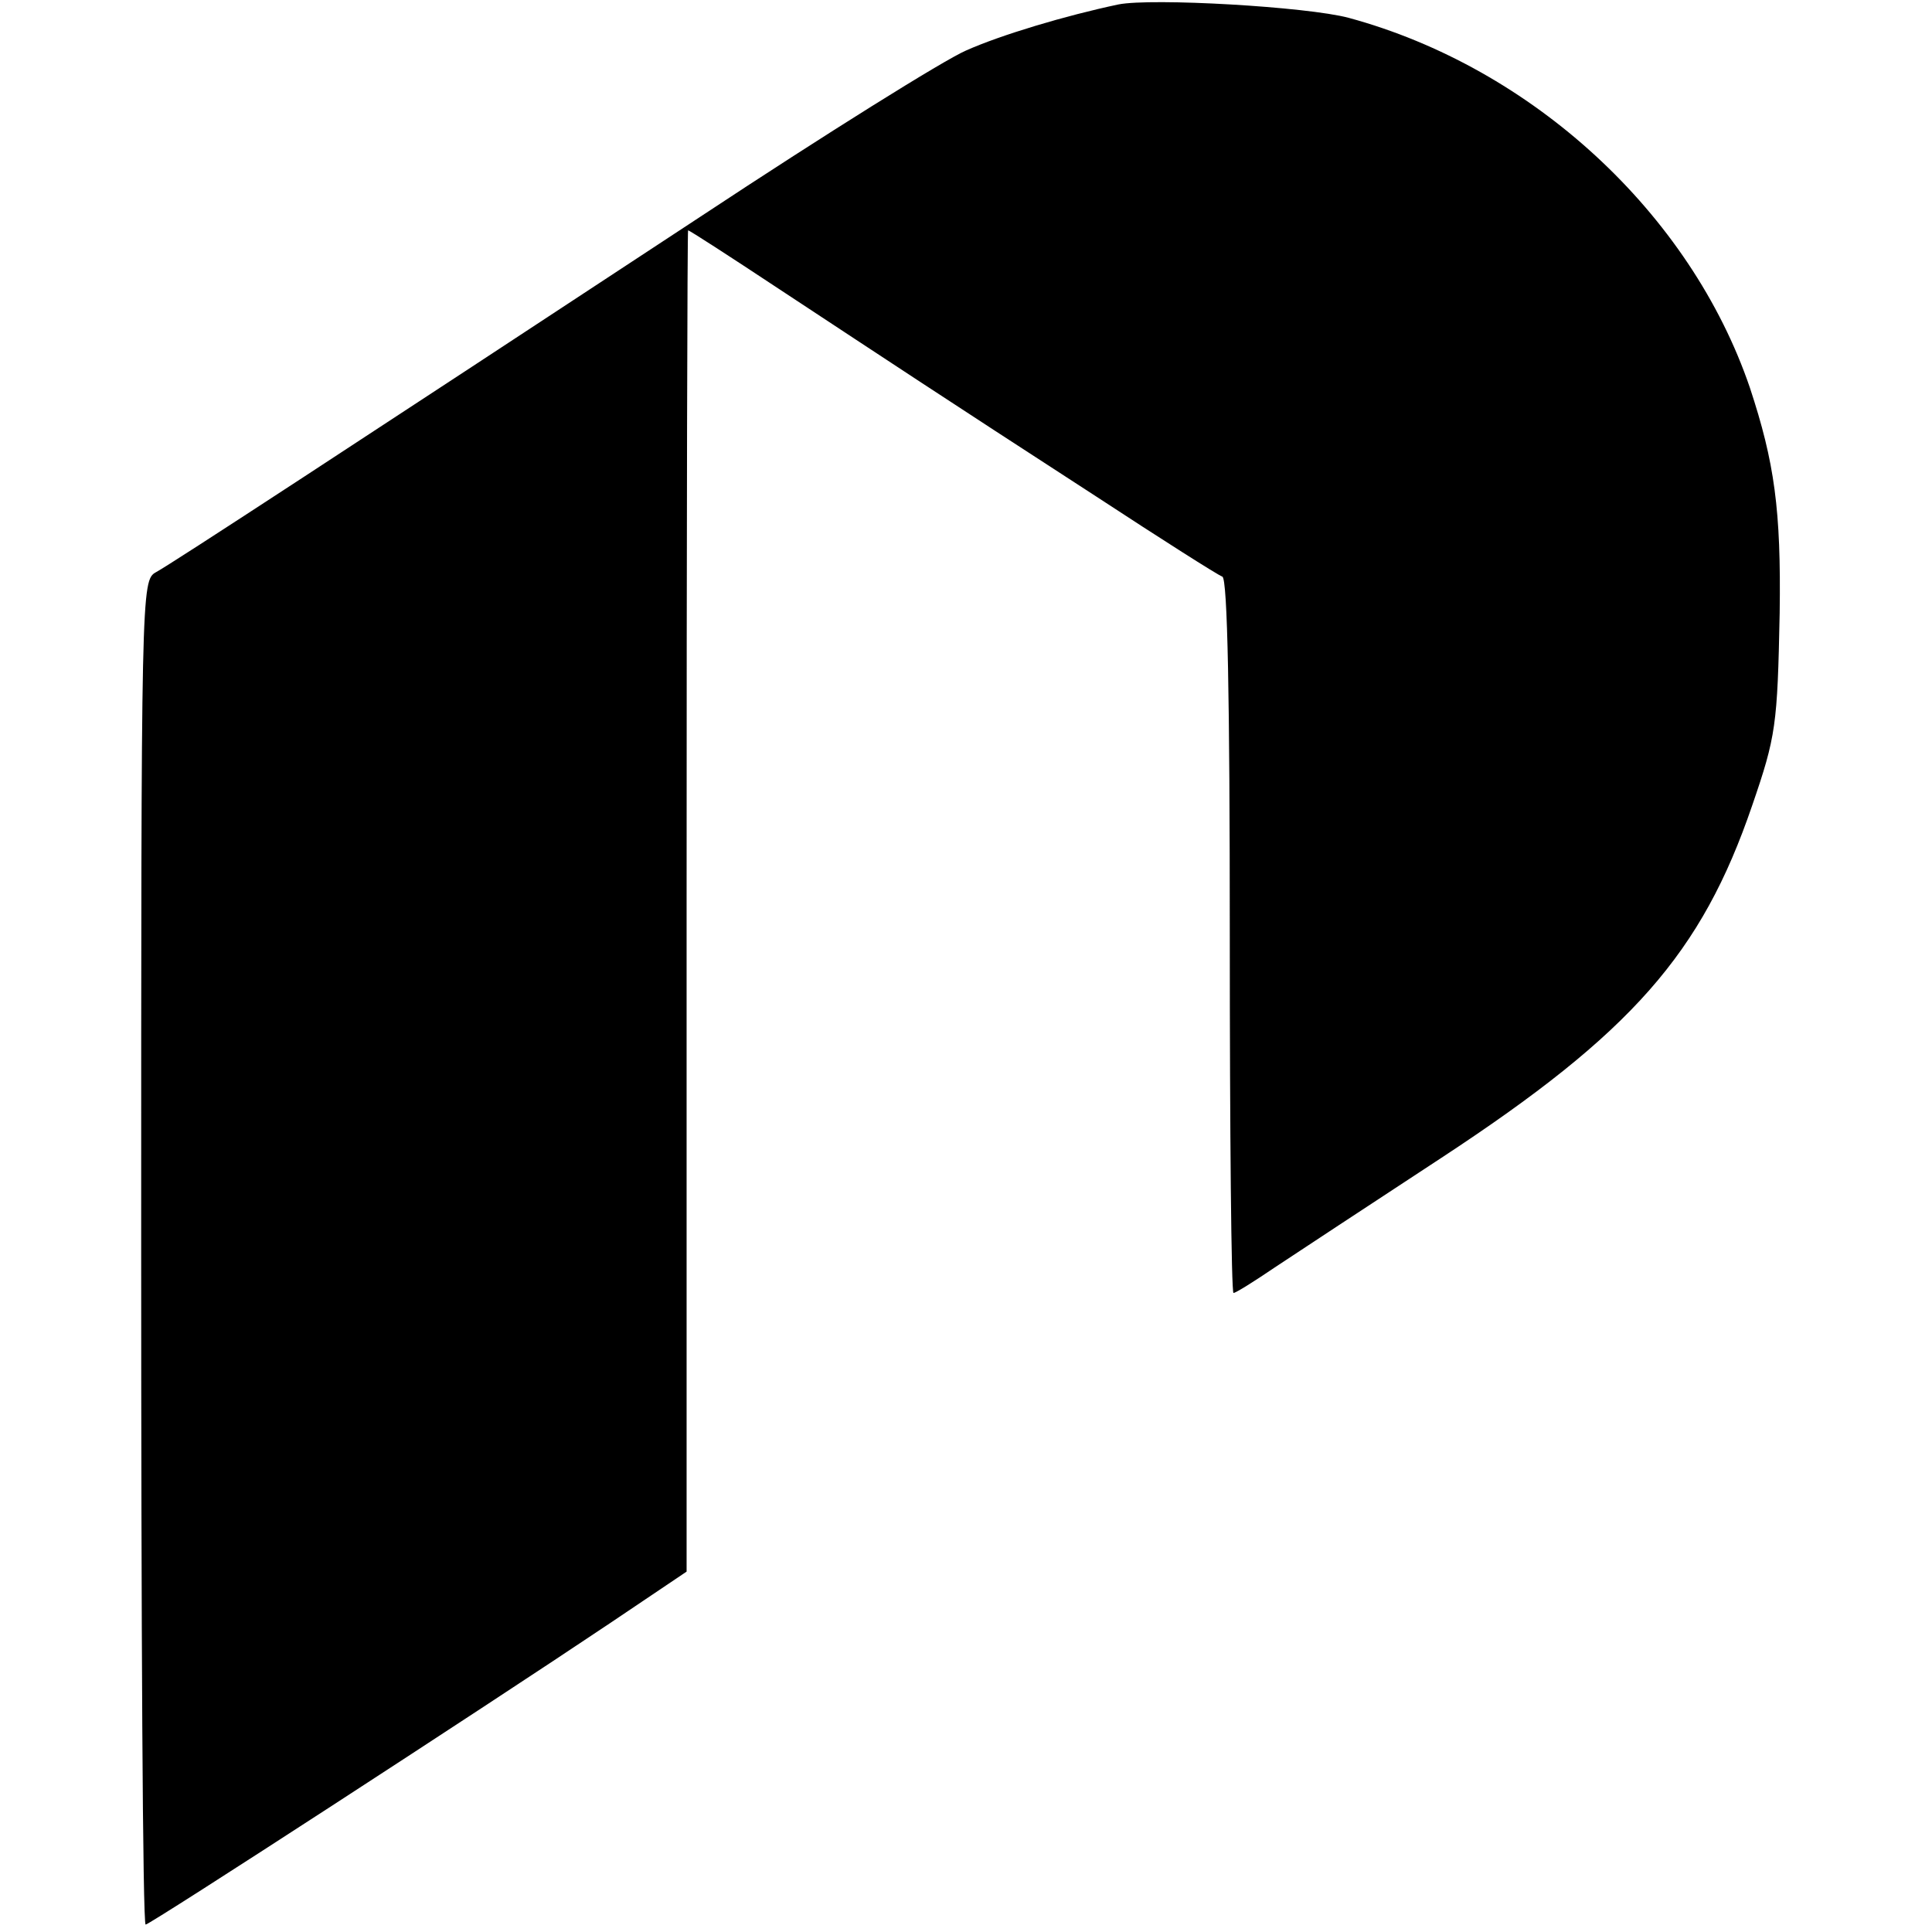 <?xml version="1.0" standalone="no"?>
<!DOCTYPE svg PUBLIC "-//W3C//DTD SVG 20010904//EN"
 "http://www.w3.org/TR/2001/REC-SVG-20010904/DTD/svg10.dtd">
<svg version="1.0" xmlns="http://www.w3.org/2000/svg"
 width="260pt" height="260pt" viewBox="0 0 260 260"
 preserveAspectRatio="xMidYMid meet">
<g transform="translate(0,260) scale(0.1,-0.1)"
fill="#000000" stroke="none">
<path d="M1505 2594 c-71 -15 -158 -41 -205 -62 -30 -13 -190 -113 -355 -222
-470 -309 -713 -468 -735 -480 -20 -11 -20 -21 -20 -915 0 -498 2 -905 6 -905
6 0 454 291 624 405 l104 70 0 903 c0 496 1 902 2 902 2 0 56 -35 121 -78 65
-43 152 -100 193 -127 41 -27 147 -96 235 -153 87 -57 164 -106 170 -108 7 -3
10 -163 10 -484 0 -264 2 -480 5 -480 3 0 27 15 55 34 27 18 129 85 225 148
256 168 350 275 418 474 32 93 34 108 37 259 2 139 -7 203 -40 303 -80 235
-293 431 -540 498 -56 15 -265 27 -310 18z"/>
</g>
</svg>
